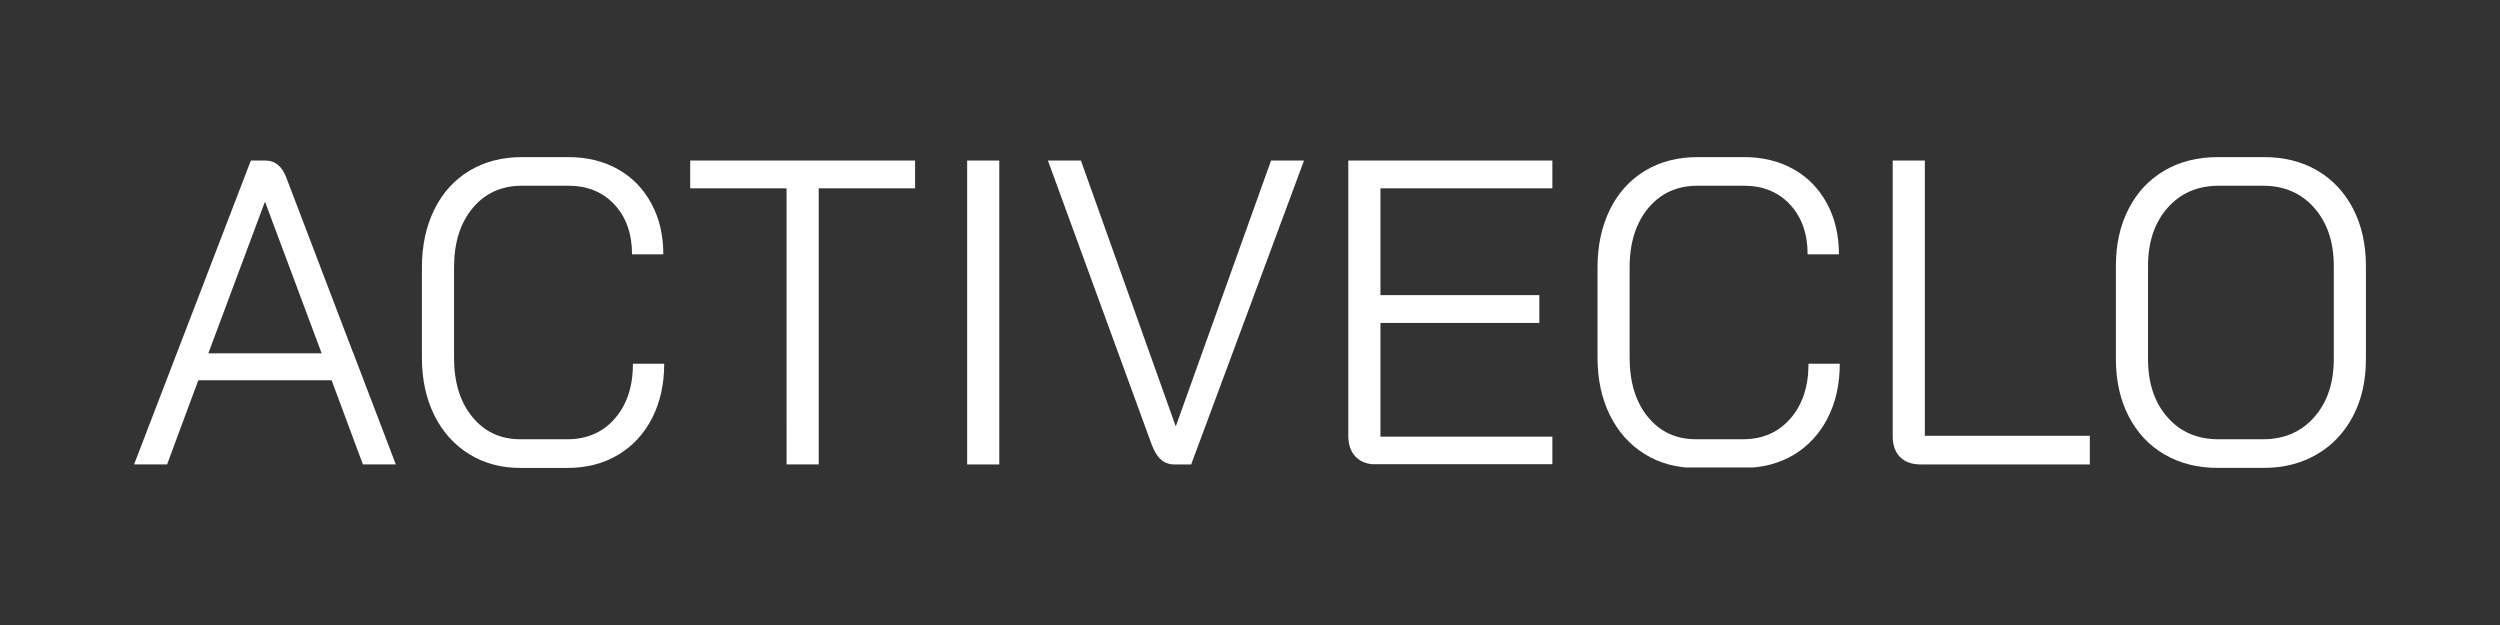 <svg version="1.0" preserveAspectRatio="xMidYMid meet" height="100" viewBox="0 0 300 75" zoomAndPan="magnify" width="400" xmlns:xlink="http://www.w3.org/1999/xlink" xmlns="http://www.w3.org/2000/svg"><rect x="0" y="0" width="300" height="75" fill="#333333" stroke="none"/><defs><clipPath id="ce32035a12"><path clip-rule="nonzero" d="M 16 19.234 L 47.574 19.234 L 47.574 55.766 L 16 55.766 Z M 16 19.234"></path></clipPath><clipPath id="22e09b89e9"><path clip-rule="nonzero" d="M 25 42.398 L 38.598 42.398 L 31.824 24.266 L 31.77 24.266 Z M 39.793 45.629 L 23.797 45.629 L 20.051 55.73 L 16.09 55.73 L 30.102 19.266 L 31.871 19.266 C 33.02 19.266 33.852 19.961 34.371 21.348 L 42.398 42.398 L 42.449 42.398 L 42.449 42.504 L 47.5 55.73 L 43.547 55.73 Z M 39.793 45.629"></path></clipPath><clipPath id="a7bfd58190"><path clip-rule="nonzero" d="M 0.078 0.234 L 31.52 0.234 L 31.52 36.766 L 0.078 36.766 Z M 0.078 0.234"></path></clipPath><clipPath id="29dae6d5eb"><path clip-rule="nonzero" d="M 9 23.398 L 22.598 23.398 L 15.824 5.266 L 15.77 5.266 Z M 23.793 26.629 L 7.797 26.629 L 4.051 36.73 L 0.09 36.73 L 14.102 0.266 L 15.871 0.266 C 17.02 0.266 17.852 0.961 18.371 2.348 L 26.398 23.398 L 26.449 23.398 L 26.449 23.504 L 31.5 36.73 L 27.547 36.73 Z M 23.793 26.629"></path></clipPath><clipPath id="bd8790ac44"><rect height="37" y="0" width="32" x="0"></rect></clipPath><clipPath id="6be2c218a8"><path clip-rule="nonzero" d="M 50.535 18.742 L 79.824 18.742 L 79.824 56.258 L 50.535 56.258 Z M 50.535 18.742"></path></clipPath><clipPath id="b316522c21"><path clip-rule="nonzero" d="M 56.281 54.48 C 54.492 53.371 53.102 51.82 52.113 49.816 C 51.125 47.816 50.629 45.523 50.629 42.918 L 50.629 32.082 C 50.629 29.477 51.125 27.164 52.113 25.156 C 53.102 23.145 54.512 21.586 56.332 20.488 C 58.156 19.395 60.266 18.852 62.66 18.852 L 68.184 18.852 C 70.441 18.852 72.43 19.336 74.152 20.305 C 75.875 21.277 77.207 22.652 78.164 24.422 C 79.125 26.191 79.598 28.223 79.598 30.52 L 75.844 30.52 C 75.844 28.055 75.141 26.066 73.738 24.551 C 72.332 23.035 70.48 22.285 68.191 22.285 L 62.66 22.285 C 60.195 22.285 58.215 23.176 56.723 24.965 C 55.234 26.754 54.484 29.129 54.484 32.082 L 54.484 42.918 C 54.484 45.871 55.215 48.246 56.676 50.031 C 58.137 51.816 60.062 52.711 62.461 52.711 L 68.082 52.711 C 70.441 52.711 72.348 51.879 73.789 50.215 C 75.234 48.551 75.953 46.359 75.953 43.648 L 79.703 43.648 C 79.703 46.113 79.219 48.293 78.246 50.184 C 77.277 52.074 75.914 53.547 74.156 54.59 C 72.402 55.629 70.379 56.152 68.09 56.152 L 62.453 56.152 C 60.129 56.152 58.07 55.598 56.281 54.48"></path></clipPath><clipPath id="15ee45cf76"><path clip-rule="nonzero" d="M 0.535 0.742 L 29.824 0.742 L 29.824 38.16 L 0.535 38.16 Z M 0.535 0.742"></path></clipPath><clipPath id="13e1ef9af6"><path clip-rule="nonzero" d="M 6.281 36.48 C 4.492 35.371 3.102 33.82 2.113 31.816 C 1.125 29.816 0.629 27.523 0.629 24.918 L 0.629 14.082 C 0.629 11.477 1.125 9.164 2.113 7.156 C 3.102 5.145 4.512 3.586 6.332 2.488 C 8.156 1.395 10.266 0.852 12.66 0.852 L 18.184 0.852 C 20.441 0.852 22.43 1.336 24.152 2.305 C 25.875 3.277 27.207 4.652 28.164 6.422 C 29.125 8.191 29.598 10.223 29.598 12.52 L 25.844 12.52 C 25.844 10.055 25.141 8.066 23.738 6.551 C 22.332 5.035 20.48 4.285 18.191 4.285 L 12.66 4.285 C 10.195 4.285 8.215 5.176 6.723 6.965 C 5.234 8.754 4.484 11.129 4.484 14.082 L 4.484 24.918 C 4.484 27.871 5.215 30.246 6.676 32.031 C 8.137 33.816 10.062 34.711 12.461 34.711 L 18.082 34.711 C 20.441 34.711 22.348 33.879 23.789 32.215 C 25.234 30.551 25.953 28.359 25.953 25.648 L 29.703 25.648 C 29.703 28.113 29.219 30.293 28.246 32.184 C 27.277 34.074 25.914 35.547 24.156 36.59 C 22.402 37.629 20.379 38.152 18.09 38.152 L 12.453 38.152 C 10.129 38.152 8.07 37.598 6.281 36.48"></path></clipPath><clipPath id="021050b0d7"><rect height="39" y="0" width="30" x="0"></rect></clipPath><clipPath id="b68c6e545f"><path clip-rule="nonzero" d="M 82.789 19.234 L 109.938 19.234 L 109.938 55.766 L 82.789 55.766 Z M 82.789 19.234"></path></clipPath><clipPath id="05b1f270db"><path clip-rule="nonzero" d="M 94.387 22.602 L 82.824 22.602 L 82.824 19.266 L 109.809 19.266 L 109.809 22.598 L 98.246 22.598 L 98.246 55.73 L 94.391 55.73 Z M 94.387 22.602"></path></clipPath><clipPath id="fb940c3ef2"><path clip-rule="nonzero" d="M 0.801 0.234 L 27.922 0.234 L 27.922 36.766 L 0.801 36.766 Z M 0.801 0.234"></path></clipPath><clipPath id="23c45c76e1"><path clip-rule="nonzero" d="M 12.387 3.602 L 0.824 3.602 L 0.824 0.266 L 27.809 0.266 L 27.809 3.598 L 16.246 3.598 L 16.246 36.73 L 12.391 36.73 Z M 12.387 3.602"></path></clipPath><clipPath id="b725a223b9"><rect height="37" y="0" width="28" x="0"></rect></clipPath><clipPath id="251dd8273a"><path clip-rule="nonzero" d="M 116.059 19.266 L 119.914 19.266 L 119.914 55.734 L 116.059 55.734 Z M 116.059 19.266"></path></clipPath><clipPath id="e3c092fa90"><path clip-rule="nonzero" d="M 0.059 0.266 L 3.914 0.266 L 3.914 36.734 L 0.059 36.734 Z M 0.059 0.266"></path></clipPath><clipPath id="41b33aae11"><rect height="37" y="0" width="4" x="0"></rect></clipPath><clipPath id="fc6a59398e"><path clip-rule="nonzero" d="M 125.75 19.266 L 156.484 19.266 L 156.484 55.766 L 125.75 55.766 Z M 125.75 19.266"></path></clipPath><clipPath id="d278525af9"><path clip-rule="nonzero" d="M 139.32 55.16 C 138.883 54.777 138.512 54.172 138.199 53.336 L 125.75 19.266 L 129.711 19.266 L 141.066 51.098 L 141.117 51.098 L 152.527 19.266 L 156.484 19.266 L 142.941 55.734 L 140.965 55.734 C 140.301 55.734 139.758 55.543 139.324 55.16"></path></clipPath><clipPath id="36c8d815b2"><path clip-rule="nonzero" d="M 0.75 0.266 L 31.484 0.266 L 31.484 36.766 L 0.75 36.766 Z M 0.75 0.266"></path></clipPath><clipPath id="4fa4bc0d03"><path clip-rule="nonzero" d="M 14.32 36.16 C 13.883 35.777 13.512 35.172 13.199 34.336 L 0.75 0.266 L 4.711 0.266 L 16.066 32.098 L 16.117 32.098 L 27.527 0.266 L 31.484 0.266 L 17.941 36.734 L 15.965 36.734 C 15.301 36.734 14.758 36.543 14.324 36.16"></path></clipPath><clipPath id="35547c4f10"><rect height="37" y="0" width="32" x="0"></rect></clipPath><clipPath id="4a99c0b472"><path clip-rule="nonzero" d="M 161.797 19.266 L 186.285 19.266 L 186.285 55.805 L 161.797 55.805 Z M 161.797 19.266"></path></clipPath><clipPath id="350b870c8c"><path clip-rule="nonzero" d="M 162.688 54.82 C 162.094 54.215 161.797 53.371 161.797 52.293 L 161.797 19.266 L 186.285 19.266 L 186.285 22.602 L 165.652 22.602 L 165.652 35.418 L 184.719 35.418 L 184.719 38.75 L 165.652 38.75 L 165.652 52.398 L 186.285 52.398 L 186.285 55.734 L 165.184 55.734 C 164.109 55.734 163.273 55.43 162.688 54.82"></path></clipPath><clipPath id="0180956d53"><path clip-rule="nonzero" d="M 0.797 0.266 L 25.285 0.266 L 25.285 36.805 L 0.797 36.805 Z M 0.797 0.266"></path></clipPath><clipPath id="284f00ff6c"><path clip-rule="nonzero" d="M 1.688 35.82 C 1.094 35.215 0.797 34.371 0.797 33.293 L 0.797 0.266 L 25.285 0.266 L 25.285 3.602 L 4.652 3.602 L 4.652 16.418 L 23.719 16.418 L 23.719 19.75 L 4.652 19.75 L 4.652 33.398 L 25.285 33.398 L 25.285 36.734 L 4.184 36.734 C 3.109 36.734 2.273 36.43 1.688 35.82"></path></clipPath><clipPath id="4ead01e88d"><rect height="37" y="0" width="26" x="0"></rect></clipPath><clipPath id="0f1b7e9265"><path clip-rule="nonzero" d="M 191.703 18.852 L 220.883 18.852 L 220.883 56.207 L 191.703 56.207 Z M 191.703 18.852"></path></clipPath><clipPath id="0e77a5cc59"><path clip-rule="nonzero" d="M 197.355 54.48 C 195.566 53.371 194.176 51.82 193.188 49.816 C 192.199 47.816 191.703 45.523 191.703 42.918 L 191.703 32.082 C 191.703 29.477 192.199 27.164 193.188 25.156 C 194.176 23.145 195.586 21.586 197.406 20.488 C 199.23 19.395 201.34 18.852 203.738 18.852 L 209.258 18.852 C 211.516 18.852 213.504 19.336 215.227 20.305 C 216.949 21.277 218.285 22.652 219.238 24.422 C 220.195 26.191 220.672 28.223 220.672 30.52 L 216.914 30.52 C 216.914 28.055 216.211 26.066 214.809 24.551 C 213.402 23.035 211.551 22.285 209.258 22.285 L 203.738 22.285 C 201.273 22.285 199.289 23.176 197.797 24.965 C 196.309 26.754 195.555 29.129 195.555 32.082 L 195.555 42.918 C 195.555 45.871 196.285 48.246 197.746 50.031 C 199.207 51.816 201.133 52.711 203.527 52.711 L 209.152 52.711 C 211.516 52.711 213.418 51.879 214.859 50.215 C 216.301 48.551 217.02 46.359 217.02 43.648 L 220.773 43.648 C 220.773 46.113 220.285 48.293 219.312 50.184 C 218.336 52.074 216.977 53.547 215.223 54.59 C 213.465 55.629 211.445 56.152 209.152 56.152 L 203.527 56.152 C 201.203 56.152 199.145 55.598 197.355 54.48"></path></clipPath><clipPath id="f234f14549"><path clip-rule="nonzero" d="M 0.703 0.852 L 29.801 0.852 L 29.801 38.16 L 0.703 38.16 Z M 0.703 0.852"></path></clipPath><clipPath id="c56fa2ef58"><path clip-rule="nonzero" d="M 6.355 36.48 C 4.566 35.371 3.176 33.82 2.188 31.816 C 1.199 29.816 0.703 27.523 0.703 24.918 L 0.703 14.082 C 0.703 11.477 1.199 9.164 2.188 7.156 C 3.176 5.145 4.586 3.586 6.406 2.488 C 8.23 1.395 10.34 0.852 12.738 0.852 L 18.258 0.852 C 20.516 0.852 22.504 1.336 24.227 2.305 C 25.949 3.277 27.285 4.652 28.238 6.422 C 29.195 8.191 29.672 10.223 29.672 12.52 L 25.914 12.52 C 25.914 10.055 25.211 8.066 23.809 6.551 C 22.402 5.035 20.551 4.285 18.258 4.285 L 12.738 4.285 C 10.273 4.285 8.289 5.176 6.797 6.965 C 5.309 8.754 4.555 11.129 4.555 14.082 L 4.555 24.918 C 4.555 27.871 5.285 30.246 6.746 32.031 C 8.207 33.816 10.133 34.711 12.527 34.711 L 18.152 34.711 C 20.516 34.711 22.418 33.879 23.859 32.215 C 25.301 30.551 26.02 28.359 26.02 25.648 L 29.773 25.648 C 29.773 28.113 29.285 30.293 28.312 32.184 C 27.336 34.074 25.977 35.547 24.223 36.59 C 22.465 37.629 20.445 38.152 18.152 38.152 L 12.527 38.152 C 10.203 38.152 8.145 37.598 6.355 36.48"></path></clipPath><clipPath id="02d931fa50"><rect height="39" y="0" width="30" x="0"></rect></clipPath><clipPath id="587eba8876"><path clip-rule="nonzero" d="M 227.016 19.234 L 250.875 19.234 L 250.875 55.766 L 227.016 55.766 Z M 227.016 19.234"></path></clipPath><clipPath id="604aff970b"><path clip-rule="nonzero" d="M 228.012 54.848 C 227.418 54.254 227.125 53.426 227.125 52.344 L 227.125 19.266 L 230.98 19.266 L 230.98 52.297 L 250.777 52.297 L 250.777 55.734 L 230.512 55.734 C 229.438 55.734 228.602 55.441 228.012 54.848"></path></clipPath><clipPath id="61f1faad71"><path clip-rule="nonzero" d="M 0.039 0.234 L 23.801 0.234 L 23.801 36.766 L 0.039 36.766 Z M 0.039 0.234"></path></clipPath><clipPath id="113e05b1e3"><path clip-rule="nonzero" d="M 1.012 35.848 C 0.418 35.254 0.125 34.426 0.125 33.344 L 0.125 0.266 L 3.98 0.266 L 3.98 33.297 L 23.777 33.297 L 23.777 36.734 L 3.512 36.734 C 2.438 36.734 1.602 36.441 1.012 35.848"></path></clipPath><clipPath id="1041125467"><rect height="37" y="0" width="24" x="0"></rect></clipPath><clipPath id="4a831b52de"><path clip-rule="nonzero" d="M 253.84 18.742 L 283.949 18.742 L 283.949 56.258 L 253.84 56.258 Z M 253.84 18.742"></path></clipPath><clipPath id="9803601152"><path clip-rule="nonzero" d="M 271.566 52.711 C 274.102 52.711 276.148 51.824 277.711 50.055 C 279.273 48.285 280.055 45.957 280.055 43.074 L 280.055 31.926 C 280.055 29.043 279.273 26.719 277.711 24.945 C 276.148 23.176 274.098 22.289 271.566 22.289 L 266.25 22.289 C 263.711 22.289 261.668 23.176 260.105 24.945 C 258.543 26.719 257.762 29.047 257.762 31.926 L 257.762 43.074 C 257.762 45.957 258.531 48.285 260.082 50.055 C 261.629 51.824 263.664 52.711 266.195 52.711 Z M 259.738 54.535 C 257.895 53.461 256.461 51.93 255.441 49.953 C 254.418 47.977 253.906 45.68 253.906 43.074 L 253.906 31.926 C 253.906 29.32 254.418 27.031 255.441 25.047 C 256.461 23.066 257.895 21.543 259.738 20.465 C 261.582 19.391 263.711 18.852 266.145 18.852 L 271.668 18.852 C 274.098 18.852 276.234 19.391 278.074 20.465 C 279.91 21.543 281.344 23.07 282.371 25.047 C 283.398 27.027 283.91 29.32 283.91 31.926 L 283.91 43.074 C 283.91 45.68 283.398 47.965 282.371 49.922 C 281.344 51.883 279.906 53.418 278.047 54.508 C 276.191 55.598 274.062 56.145 271.668 56.145 L 266.094 56.145 C 263.699 56.145 261.582 55.609 259.738 54.531"></path></clipPath><clipPath id="72efdb6070"><path clip-rule="nonzero" d="M 0.84 0.742 L 30.922 0.742 L 30.922 38.16 L 0.84 38.16 Z M 0.84 0.742"></path></clipPath><clipPath id="a500bd822b"><path clip-rule="nonzero" d="M 18.566 34.711 C 21.102 34.711 23.148 33.824 24.711 32.055 C 26.273 30.285 27.055 27.957 27.055 25.074 L 27.055 13.926 C 27.055 11.043 26.273 8.719 24.711 6.945 C 23.148 5.176 21.098 4.289 18.566 4.289 L 13.25 4.289 C 10.711 4.289 8.668 5.176 7.105 6.945 C 5.543 8.719 4.762 11.047 4.762 13.926 L 4.762 25.074 C 4.762 27.957 5.531 30.285 7.082 32.055 C 8.629 33.824 10.664 34.711 13.195 34.711 Z M 6.738 36.535 C 4.895 35.461 3.461 33.93 2.441 31.953 C 1.418 29.977 0.906 27.68 0.906 25.074 L 0.906 13.926 C 0.906 11.32 1.418 9.031 2.441 7.047 C 3.461 5.066 4.895 3.543 6.738 2.465 C 8.582 1.391 10.711 0.852 13.145 0.852 L 18.668 0.852 C 21.098 0.852 23.234 1.391 25.074 2.465 C 26.91 3.543 28.344 5.07 29.371 7.047 C 30.398 9.027 30.91 11.32 30.91 13.926 L 30.91 25.074 C 30.91 27.68 30.398 29.965 29.371 31.922 C 28.344 33.883 26.906 35.418 25.047 36.508 C 23.191 37.598 21.062 38.145 18.668 38.145 L 13.094 38.145 C 10.699 38.145 8.582 37.609 6.738 36.531"></path></clipPath><clipPath id="58aaf585a9"><rect height="39" y="0" width="31" x="0"></rect></clipPath></defs><g clip-path="url(#ce32035a12)"><g clip-path="url(#22e09b89e9)"><g transform="matrix(1, 0, 0, 1, 16, 19)"><g clip-path="url(#bd8790ac44)"><g clip-path="url(#a7bfd58190)"><g clip-path="url(#29dae6d5eb)"><rect fill-opacity="1" y="-35.5" height="108" fill="#ffffff" width="432" x="-82"></rect></g></g></g></g></g></g><g clip-path="url(#6be2c218a8)"><g clip-path="url(#b316522c21)"><g transform="matrix(1, 0, 0, 1, 50, 18)"><g clip-path="url(#021050b0d7)"><g clip-path="url(#15ee45cf76)"><g clip-path="url(#13e1ef9af6)"><rect fill-opacity="1" y="-34.5" height="108" fill="#ffffff" width="432" x="-116"></rect></g></g></g></g></g></g><g clip-path="url(#b68c6e545f)"><g clip-path="url(#05b1f270db)"><g transform="matrix(1, 0, 0, 1, 82, 19)"><g clip-path="url(#b725a223b9)"><g clip-path="url(#fb940c3ef2)"><g clip-path="url(#23c45c76e1)"><rect fill-opacity="1" y="-35.5" height="108" fill="#ffffff" width="432" x="-148"></rect></g></g></g></g></g></g><g clip-path="url(#251dd8273a)"><g transform="matrix(1, 0, 0, 1, 116, 19)"><g clip-path="url(#41b33aae11)"><g clip-path="url(#e3c092fa90)"><path fill-rule="nonzero" fill-opacity="1" d="M 0.059 0.266 L 3.914 0.266 L 3.914 36.738 L 0.059 36.738 Z M 0.059 0.266" fill="#ffffff"></path></g></g></g></g><g clip-path="url(#fc6a59398e)"><g clip-path="url(#d278525af9)"><g transform="matrix(1, 0, 0, 1, 125, 19)"><g clip-path="url(#35547c4f10)"><g clip-path="url(#36c8d815b2)"><g clip-path="url(#4fa4bc0d03)"><path fill-rule="nonzero" fill-opacity="1" d="M 0.75 0.266 L 31.484 0.266 L 31.484 36.766 L 0.75 36.766 Z M 0.75 0.266" fill="#ffffff"></path></g></g></g></g></g></g><g clip-path="url(#4a99c0b472)"><g clip-path="url(#350b870c8c)"><g transform="matrix(1, 0, 0, 1, 161, 19)"><g clip-path="url(#4ead01e88d)"><g clip-path="url(#0180956d53)"><g clip-path="url(#284f00ff6c)"><path fill-rule="nonzero" fill-opacity="1" d="M 0.797 0.266 L 25.285 0.266 L 25.285 36.707 L 0.797 36.707 Z M 0.797 0.266" fill="#ffffff"></path></g></g></g></g></g></g><g clip-path="url(#0f1b7e9265)"><g clip-path="url(#0e77a5cc59)"><g transform="matrix(1, 0, 0, 1, 191, 18)"><g clip-path="url(#02d931fa50)"><g clip-path="url(#f234f14549)"><g clip-path="url(#c56fa2ef58)"><path fill-rule="nonzero" fill-opacity="1" d="M 0.703 0.852 L 29.77 0.852 L 29.77 38.094 L 0.703 38.094 Z M 0.703 0.852" fill="#ffffff"></path></g></g></g></g></g></g><g clip-path="url(#587eba8876)"><g clip-path="url(#604aff970b)"><g transform="matrix(1, 0, 0, 1, 227, 19)"><g clip-path="url(#1041125467)"><g clip-path="url(#61f1faad71)"><g clip-path="url(#113e05b1e3)"><rect fill-opacity="1" y="-35.5" height="108" fill="#ffffff" width="432" x="-293"></rect></g></g></g></g></g></g><g clip-path="url(#4a831b52de)"><g clip-path="url(#9803601152)"><g transform="matrix(1, 0, 0, 1, 253, 18)"><g clip-path="url(#58aaf585a9)"><g clip-path="url(#72efdb6070)"><g clip-path="url(#a500bd822b)"><rect fill-opacity="1" y="-34.5" height="108" fill="#ffffff" width="432" x="-319"></rect></g></g></g></g></g></g></svg>